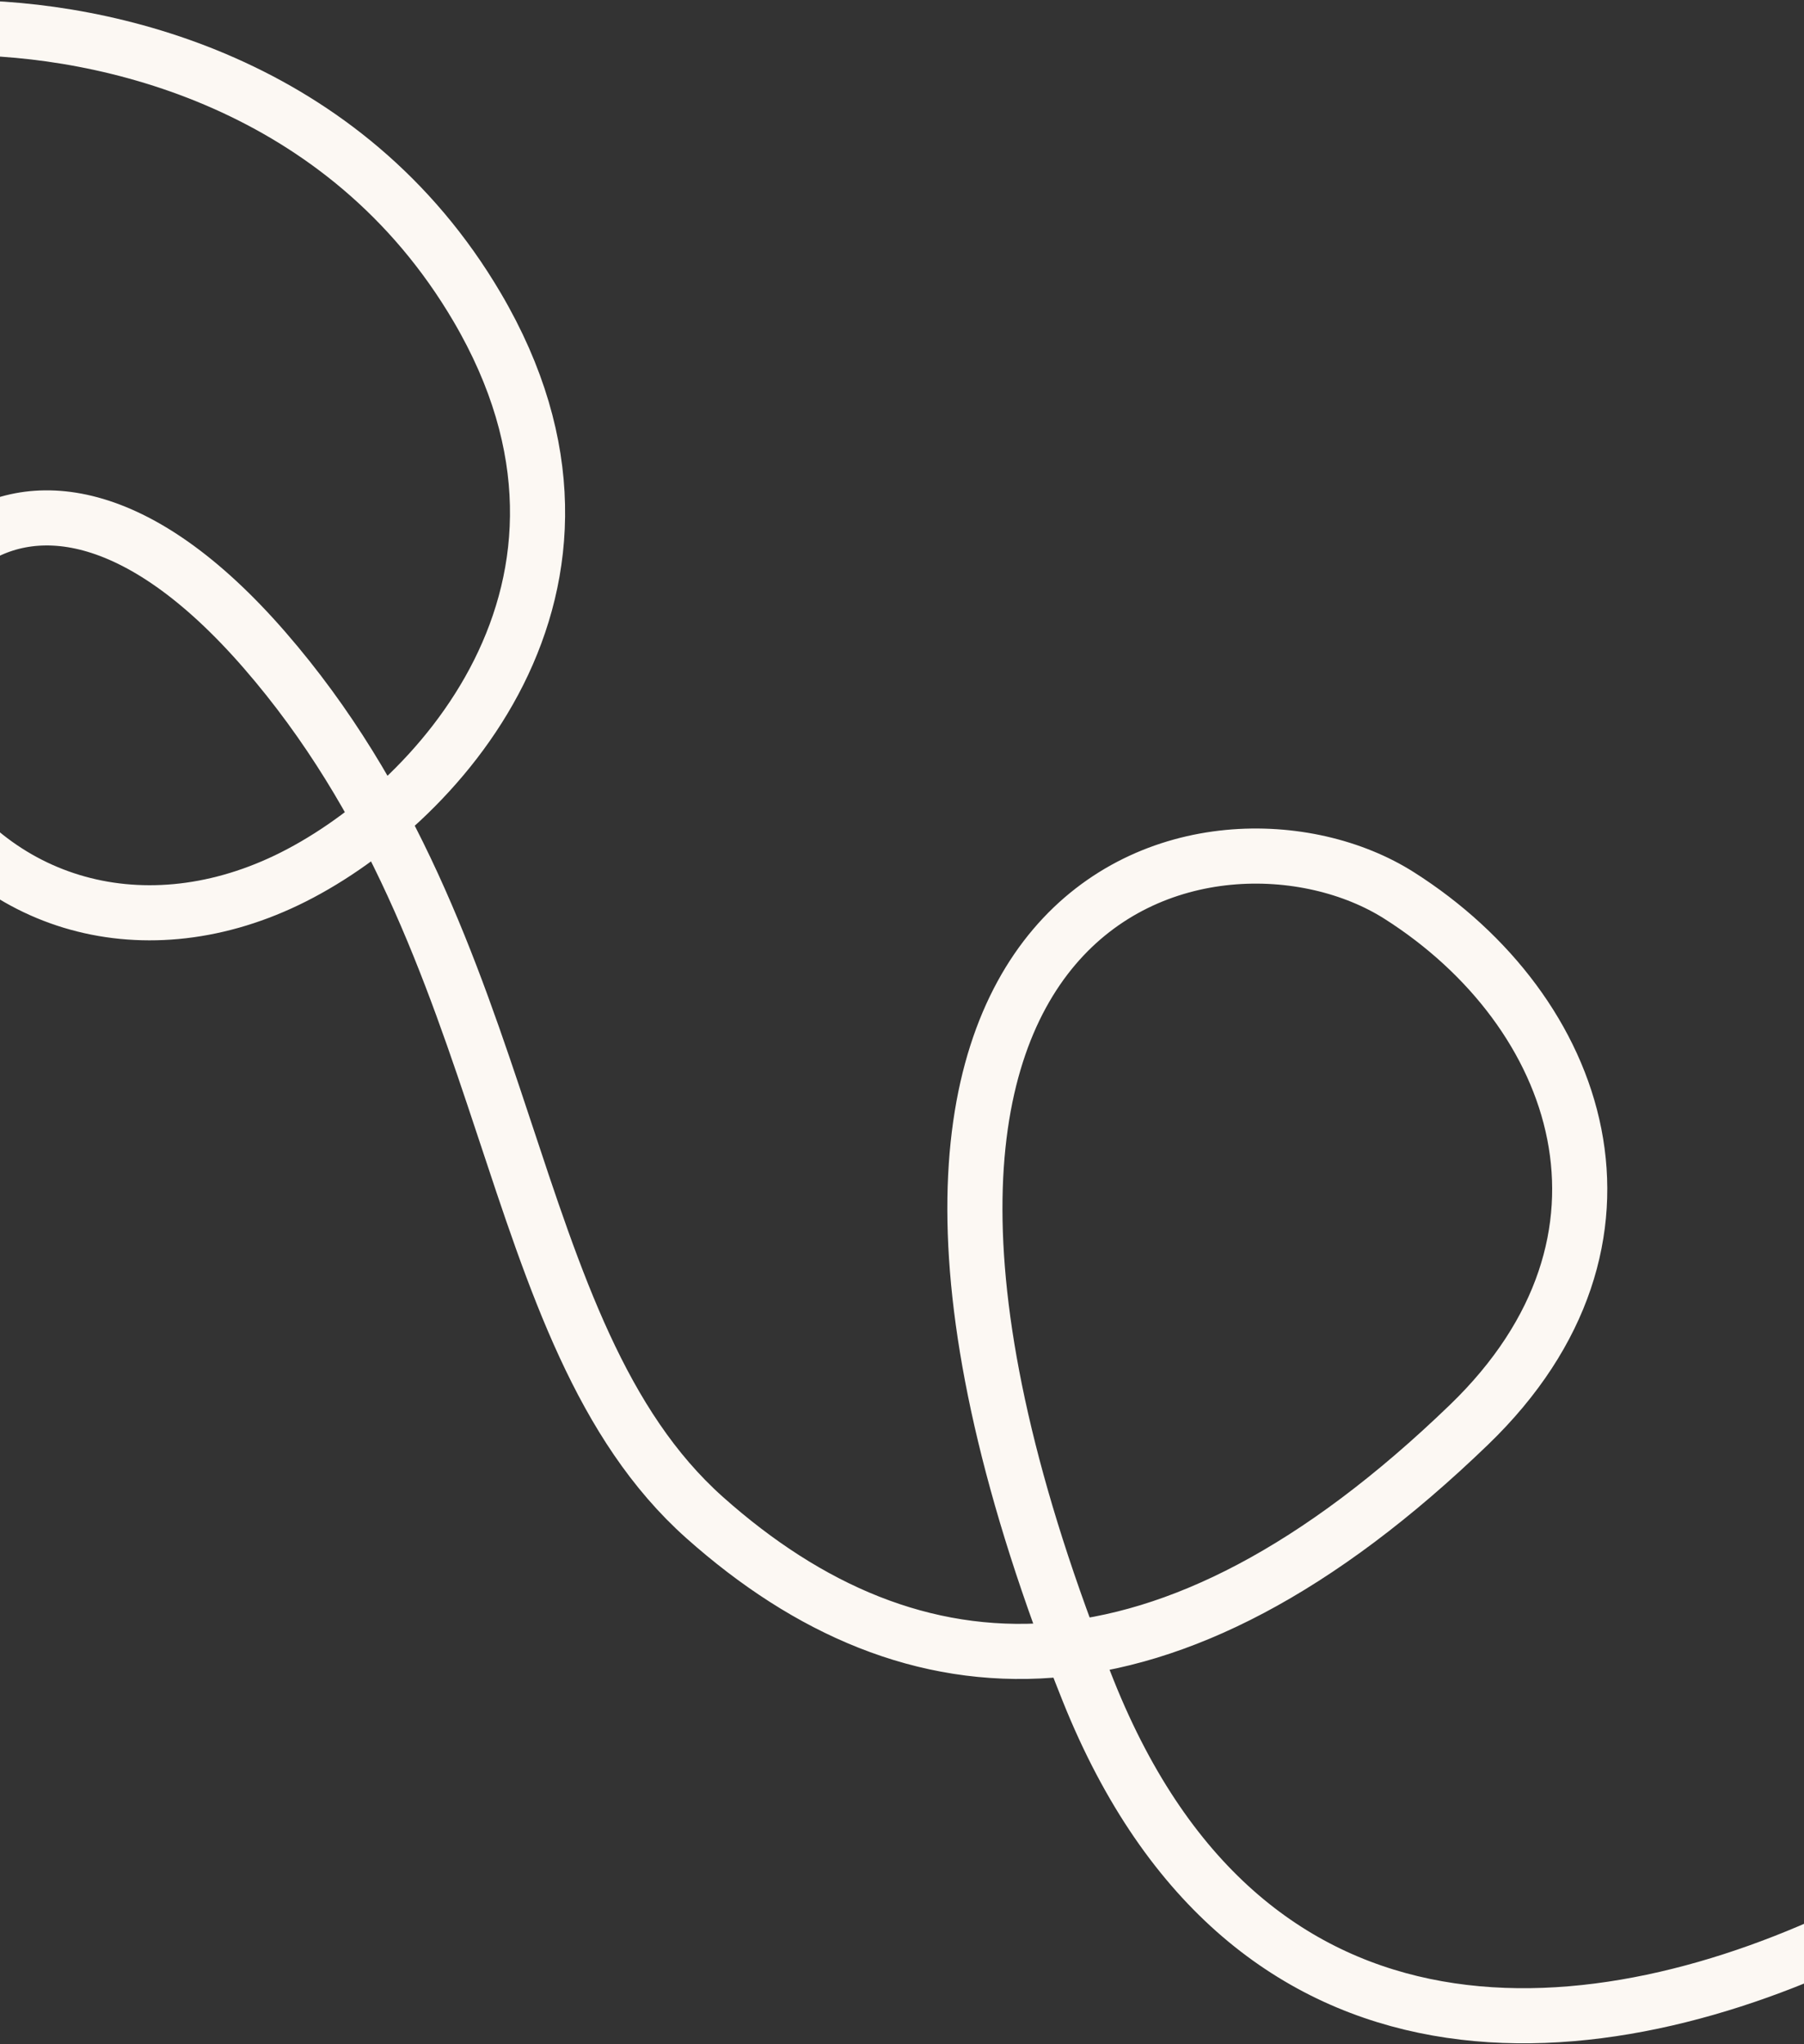 <svg xmlns="http://www.w3.org/2000/svg" width="1440" height="1632" fill="none"><rect width="100%" height="100%" fill="#333333" stroke="none"/><path stroke="#fcf8f3" stroke-width="44" d="M-32.979 22.109c118.91-.227 308.72 44.304 413.819 223.129 131.374 223.531-34.597 401.323-152.082 457.538s-240.387 18.955-299.579-91.141 76.832-329.008 282.094-92.54S396.911 1064 562.454 1211.53c165.542 147.52 368.102 159.67 610.266-74.22 152.76-147.541 89.71-329.971-55.9-422.416-145.598-92.446-505.919-9.369-248.231 634.756 257.691 644.12 1121.811-123.82 783.321-38.59"/></svg>
